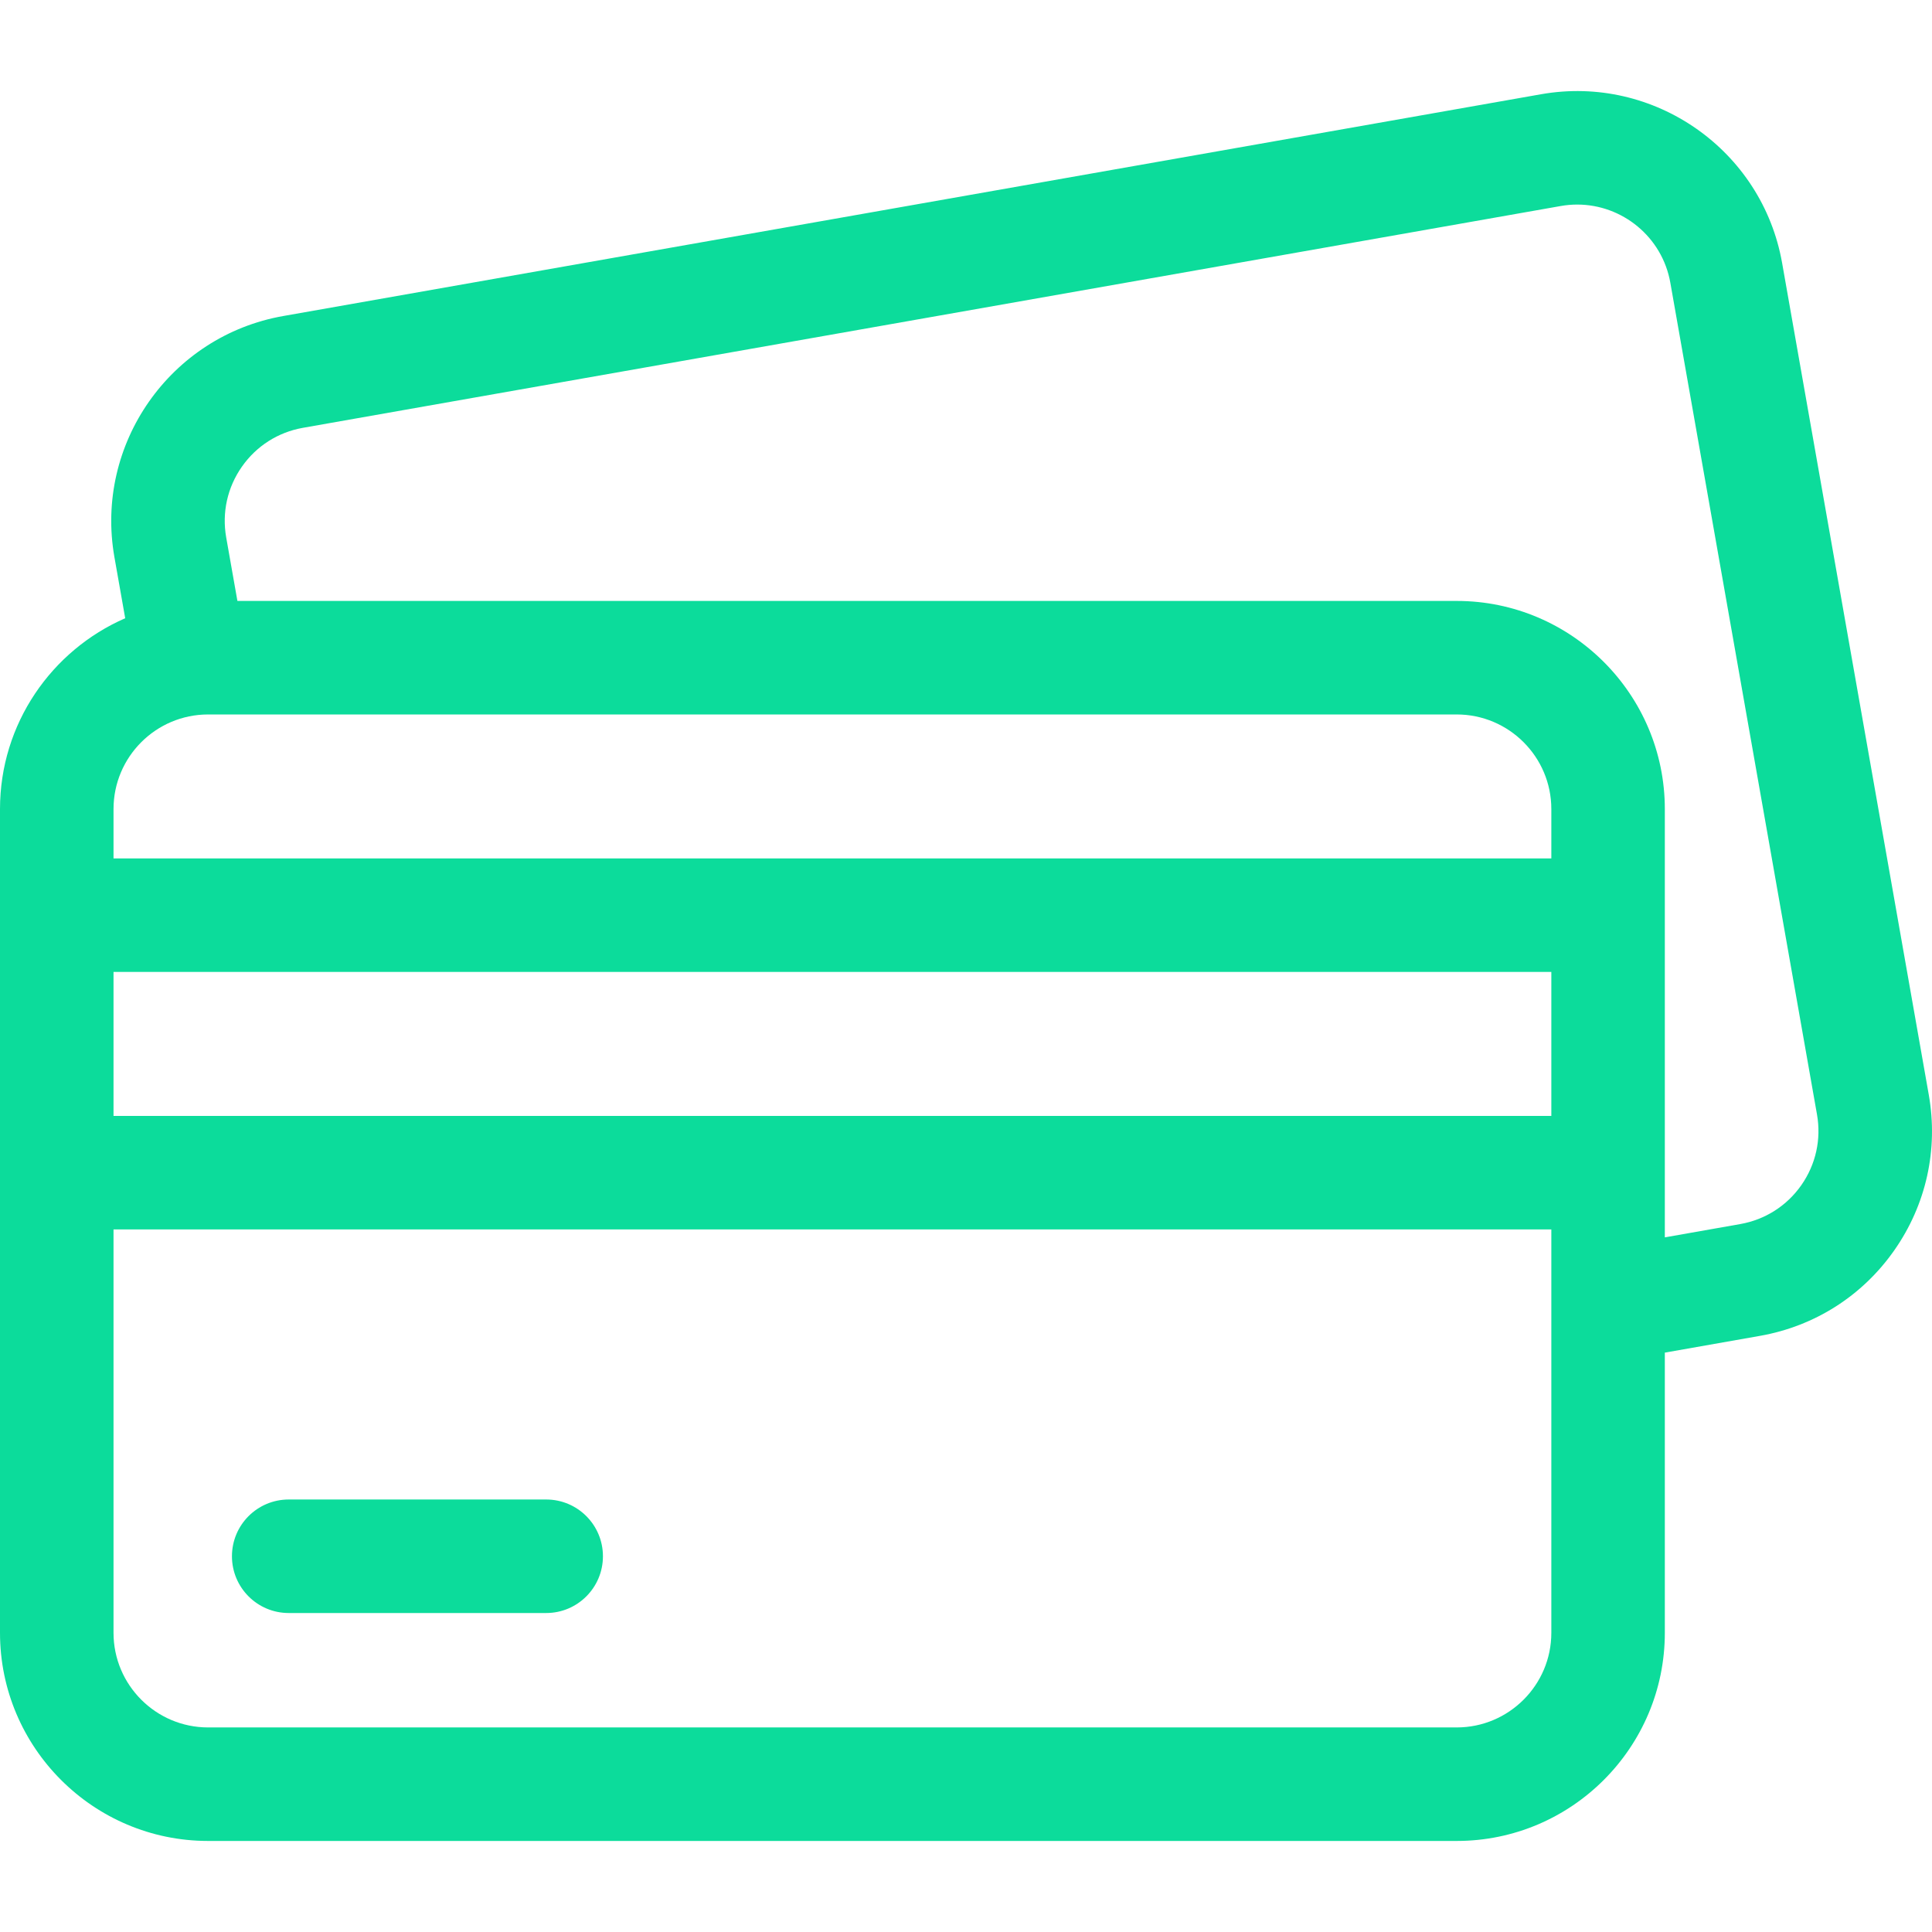 <?xml version="1.0" encoding="UTF-8"?> <svg xmlns="http://www.w3.org/2000/svg" width="87" height="87" viewBox="0 0 87 87" fill="none"><path d="M86.855 49.299L80.251 11.845C79.354 6.757 74.483 3.346 69.395 4.244L12.754 14.231C7.665 15.129 4.255 19.998 5.152 25.087L5.638 27.84C2.323 29.285 0 32.592 0 36.433V73.528C0 78.696 4.204 82.9 9.371 82.9H65.598C70.765 82.9 74.969 78.696 74.969 73.528V60.91L79.254 60.155C81.719 59.72 83.867 58.352 85.303 56.301C86.738 54.251 87.29 51.764 86.855 49.299ZM81.116 53.369C80.463 54.301 79.486 54.923 78.366 55.121L74.969 55.72V52.806V41.212V36.433C74.969 31.265 70.765 27.061 65.598 27.061H10.691L10.186 24.2C9.989 23.079 10.239 21.949 10.892 21.017C11.544 20.085 12.521 19.462 13.642 19.265L70.283 9.277C70.532 9.233 70.78 9.212 71.025 9.212C73.052 9.212 74.854 10.669 75.217 12.733L81.821 50.186C82.019 51.307 81.768 52.437 81.116 53.369ZM65.598 77.788H9.371C7.022 77.788 5.112 75.877 5.112 73.528V55.362H69.858V73.528C69.858 75.877 67.947 77.788 65.598 77.788ZM9.371 32.173H65.598C67.947 32.173 69.858 34.084 69.858 36.433V38.656H5.112V36.433C5.112 34.084 7.022 32.173 9.371 32.173ZM69.858 43.768V50.251H5.112V43.768H69.858Z" fill="#0CDC9B"></path><path d="M24.595 67.524H13.001C11.589 67.524 10.445 68.668 10.445 70.08C10.445 71.491 11.589 72.636 13.001 72.636H24.595C26.007 72.636 27.151 71.491 27.151 70.08C27.151 68.668 26.007 67.524 24.595 67.524Z" fill="#0CDC9B"></path></svg> 
